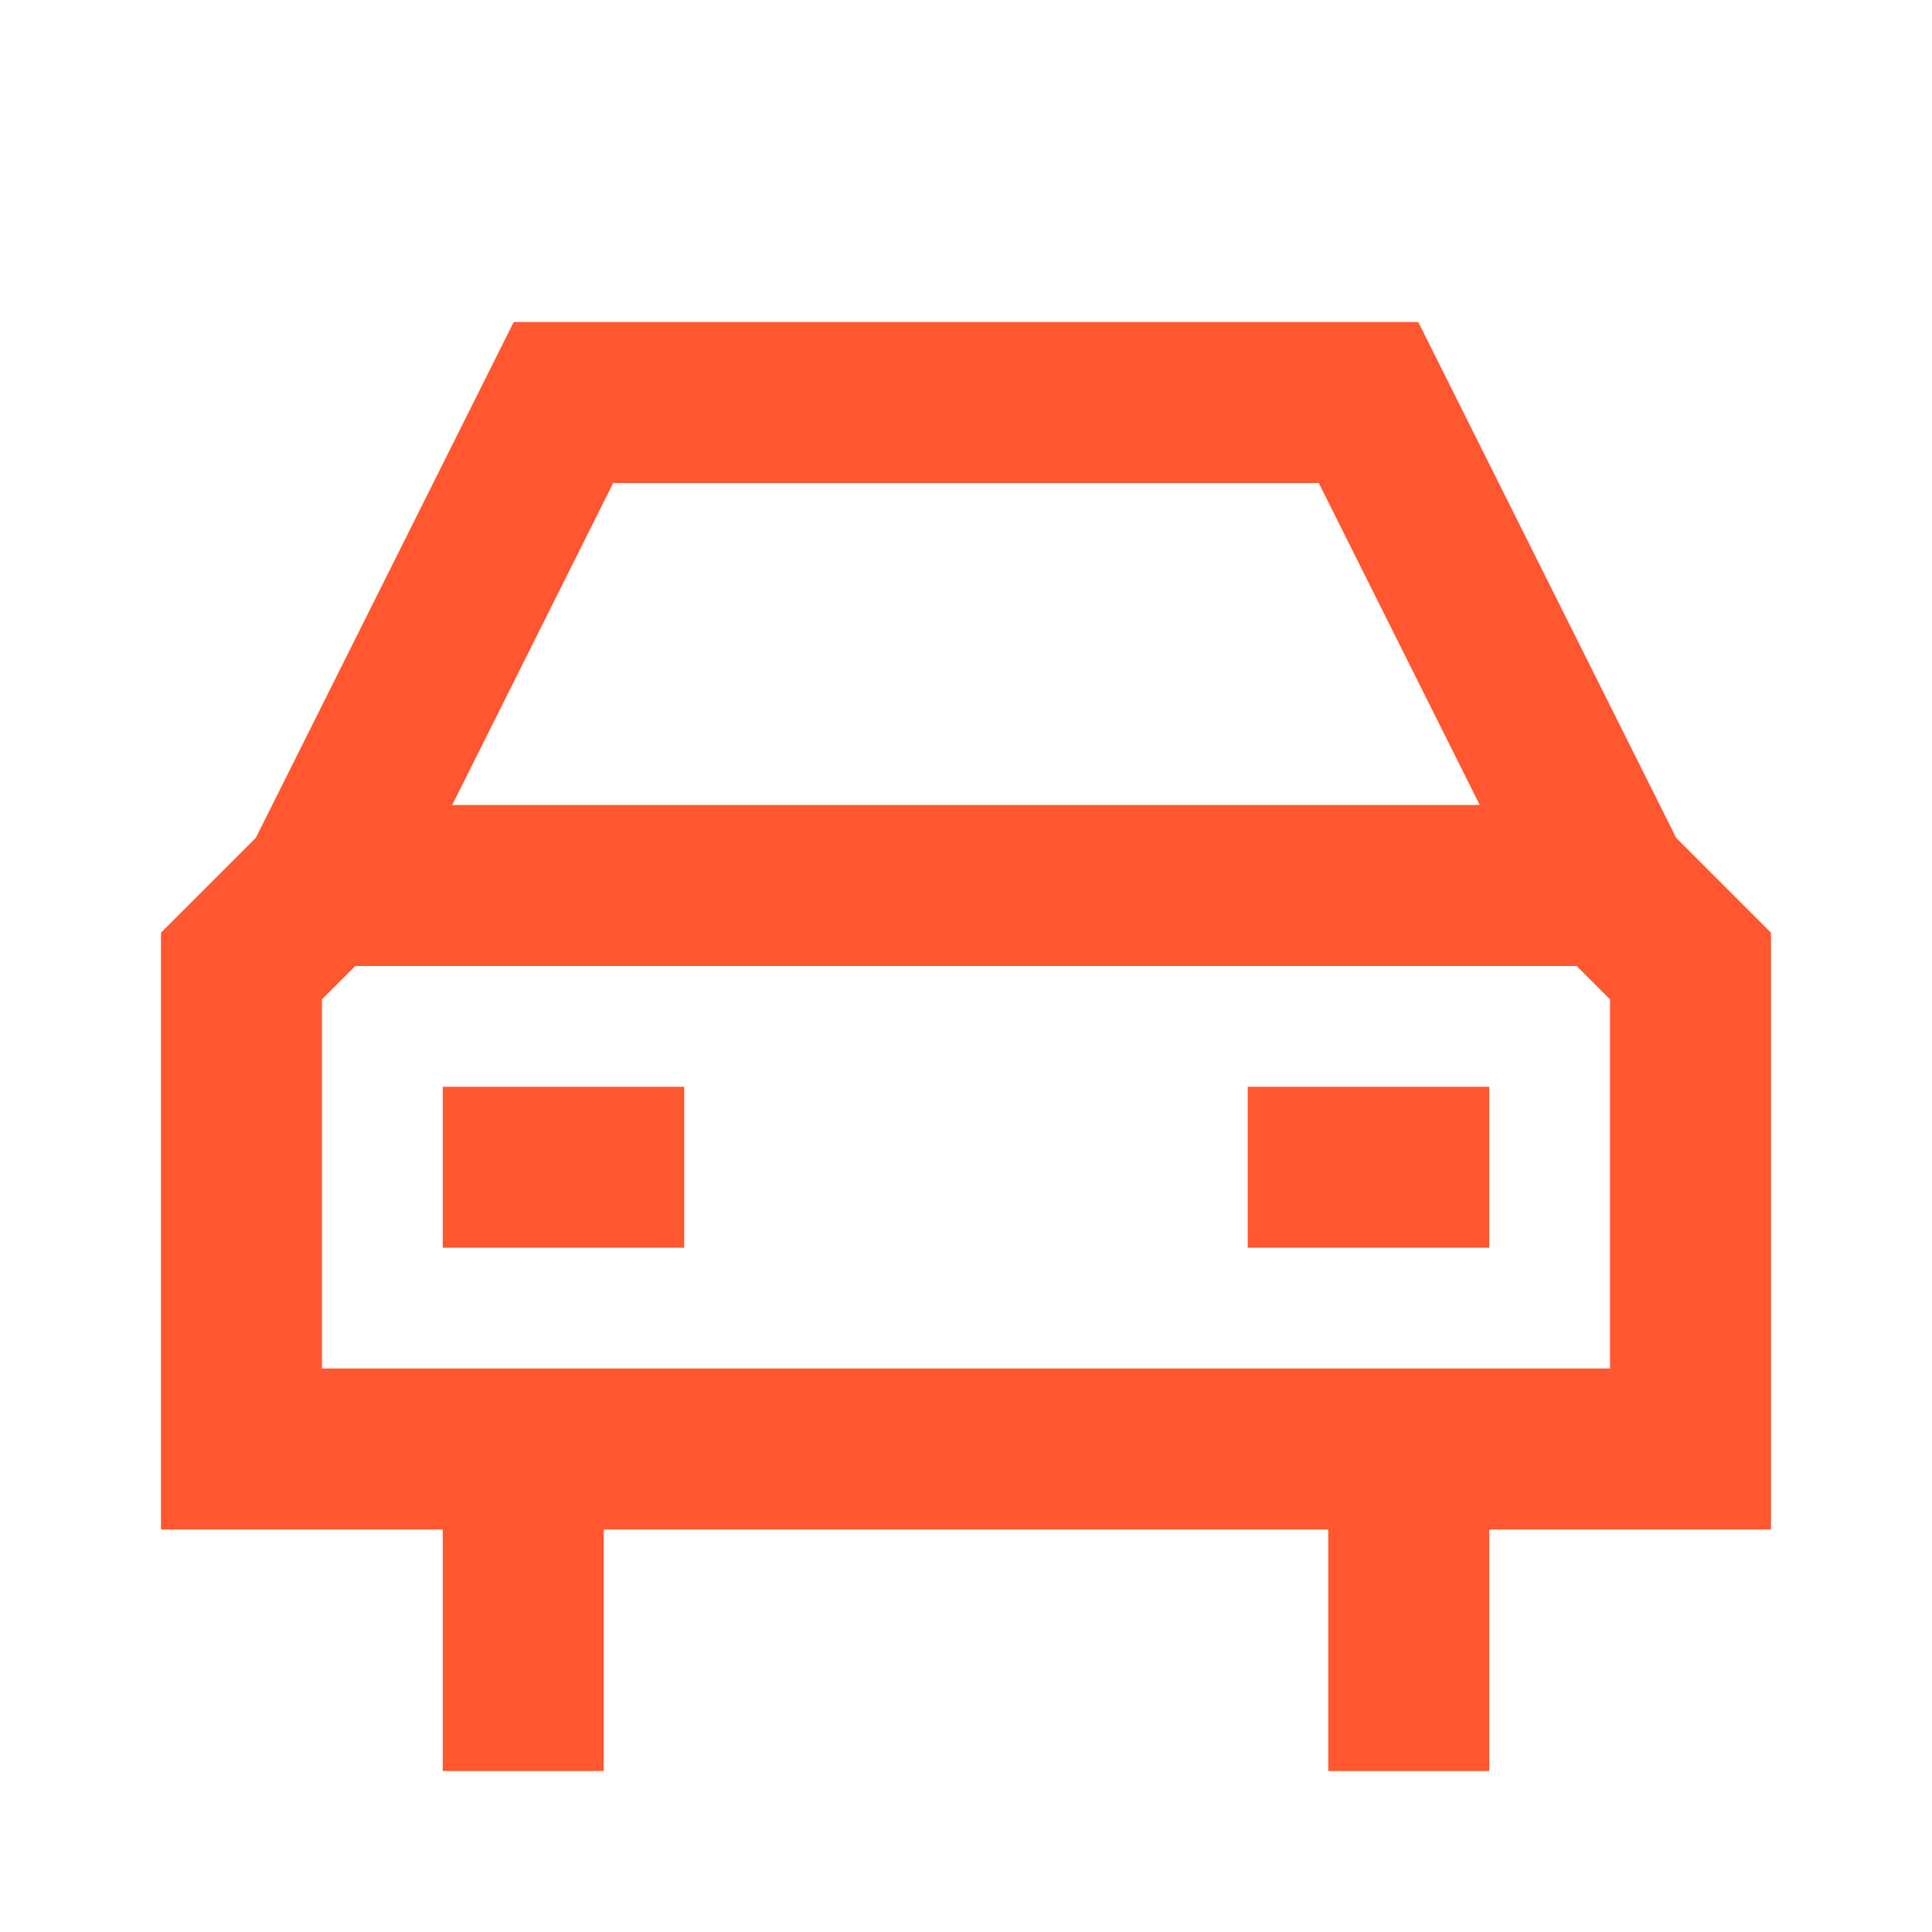 <svg width="40" height="40" viewBox="0 0 40 40" fill="none" xmlns="http://www.w3.org/2000/svg">
<path fill-rule="evenodd" clip-rule="evenodd" d="M10.636 6.667H29.363L34.703 17.346L36.666 19.31V31.667H30.833V36.667H27.5V31.667H12.5V36.667H9.166V31.667H3.333V19.31L5.297 17.346L10.636 6.667ZM7.357 20L6.666 20.69V28.333H33.333V20.69L32.643 20H7.357ZM30.636 16.667L27.303 10H12.696L9.363 16.667H30.636ZM14.166 22.5V25.833H9.166V22.5H14.166ZM30.833 22.5V25.833H25.833V22.5H30.833Z" fill="#FF572F"/>
</svg>
